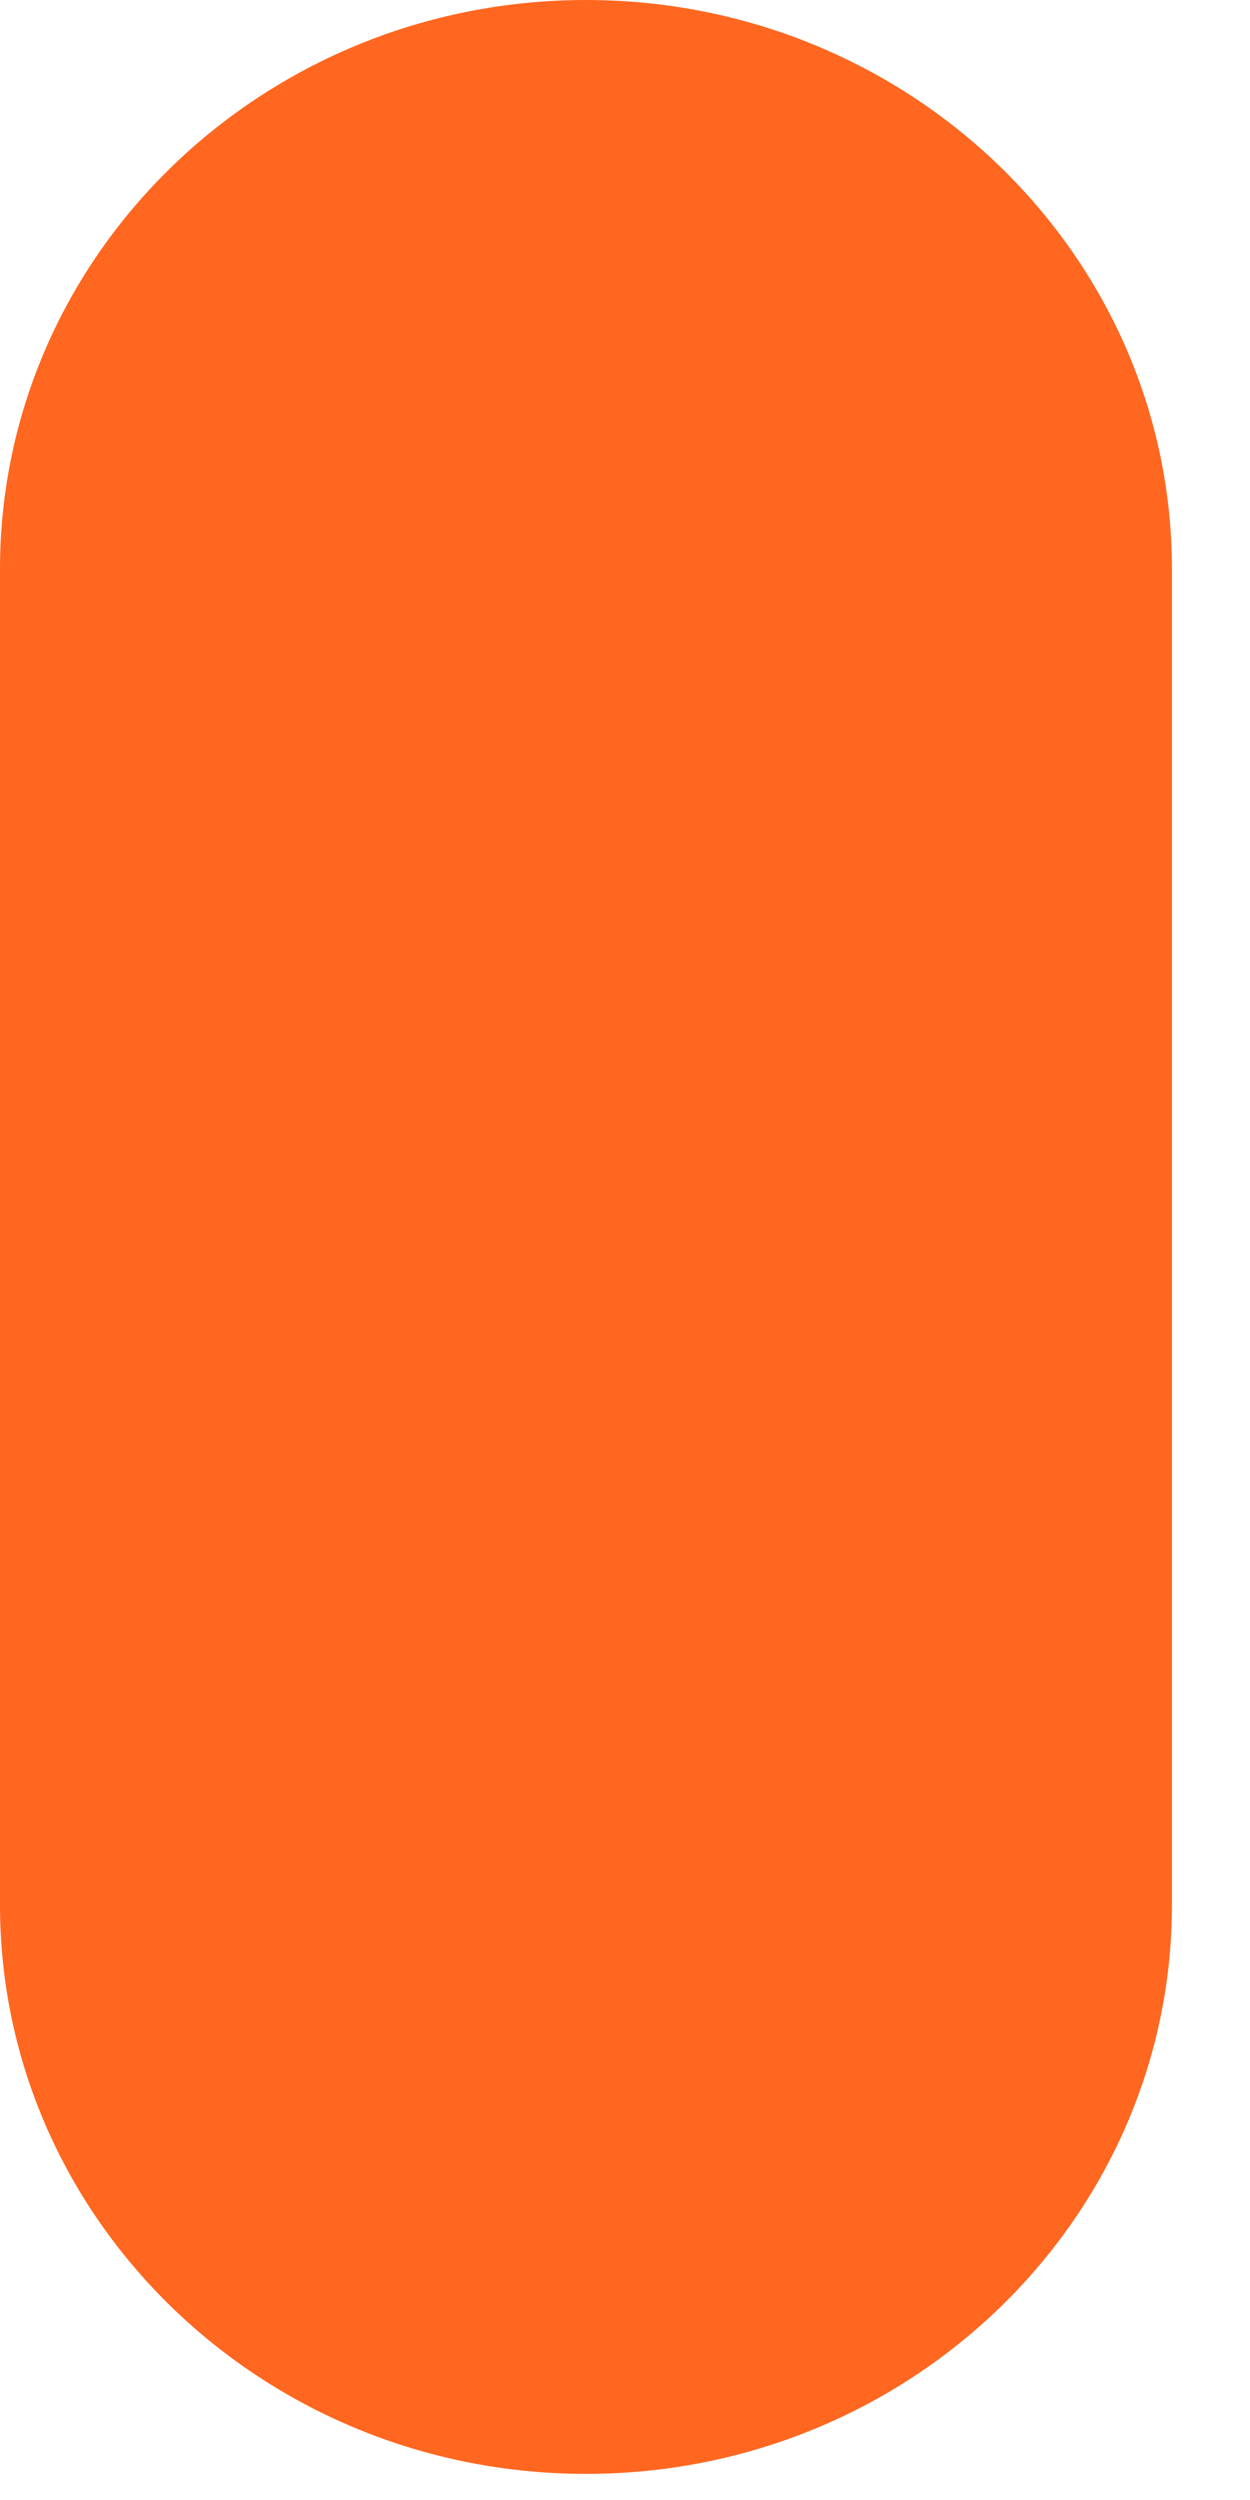 <svg width="9" height="18" viewBox="0 0 9 18" fill="none" xmlns="http://www.w3.org/2000/svg">
<path d="M4.219 0C1.89 0 0 1.836 0 4.098V13.715C0 15.977 1.89 17.812 4.219 17.812C6.548 17.812 8.438 15.977 8.438 13.715V4.098C8.438 1.836 6.548 0 4.219 0Z" fill="#FF6720"/>
</svg>

